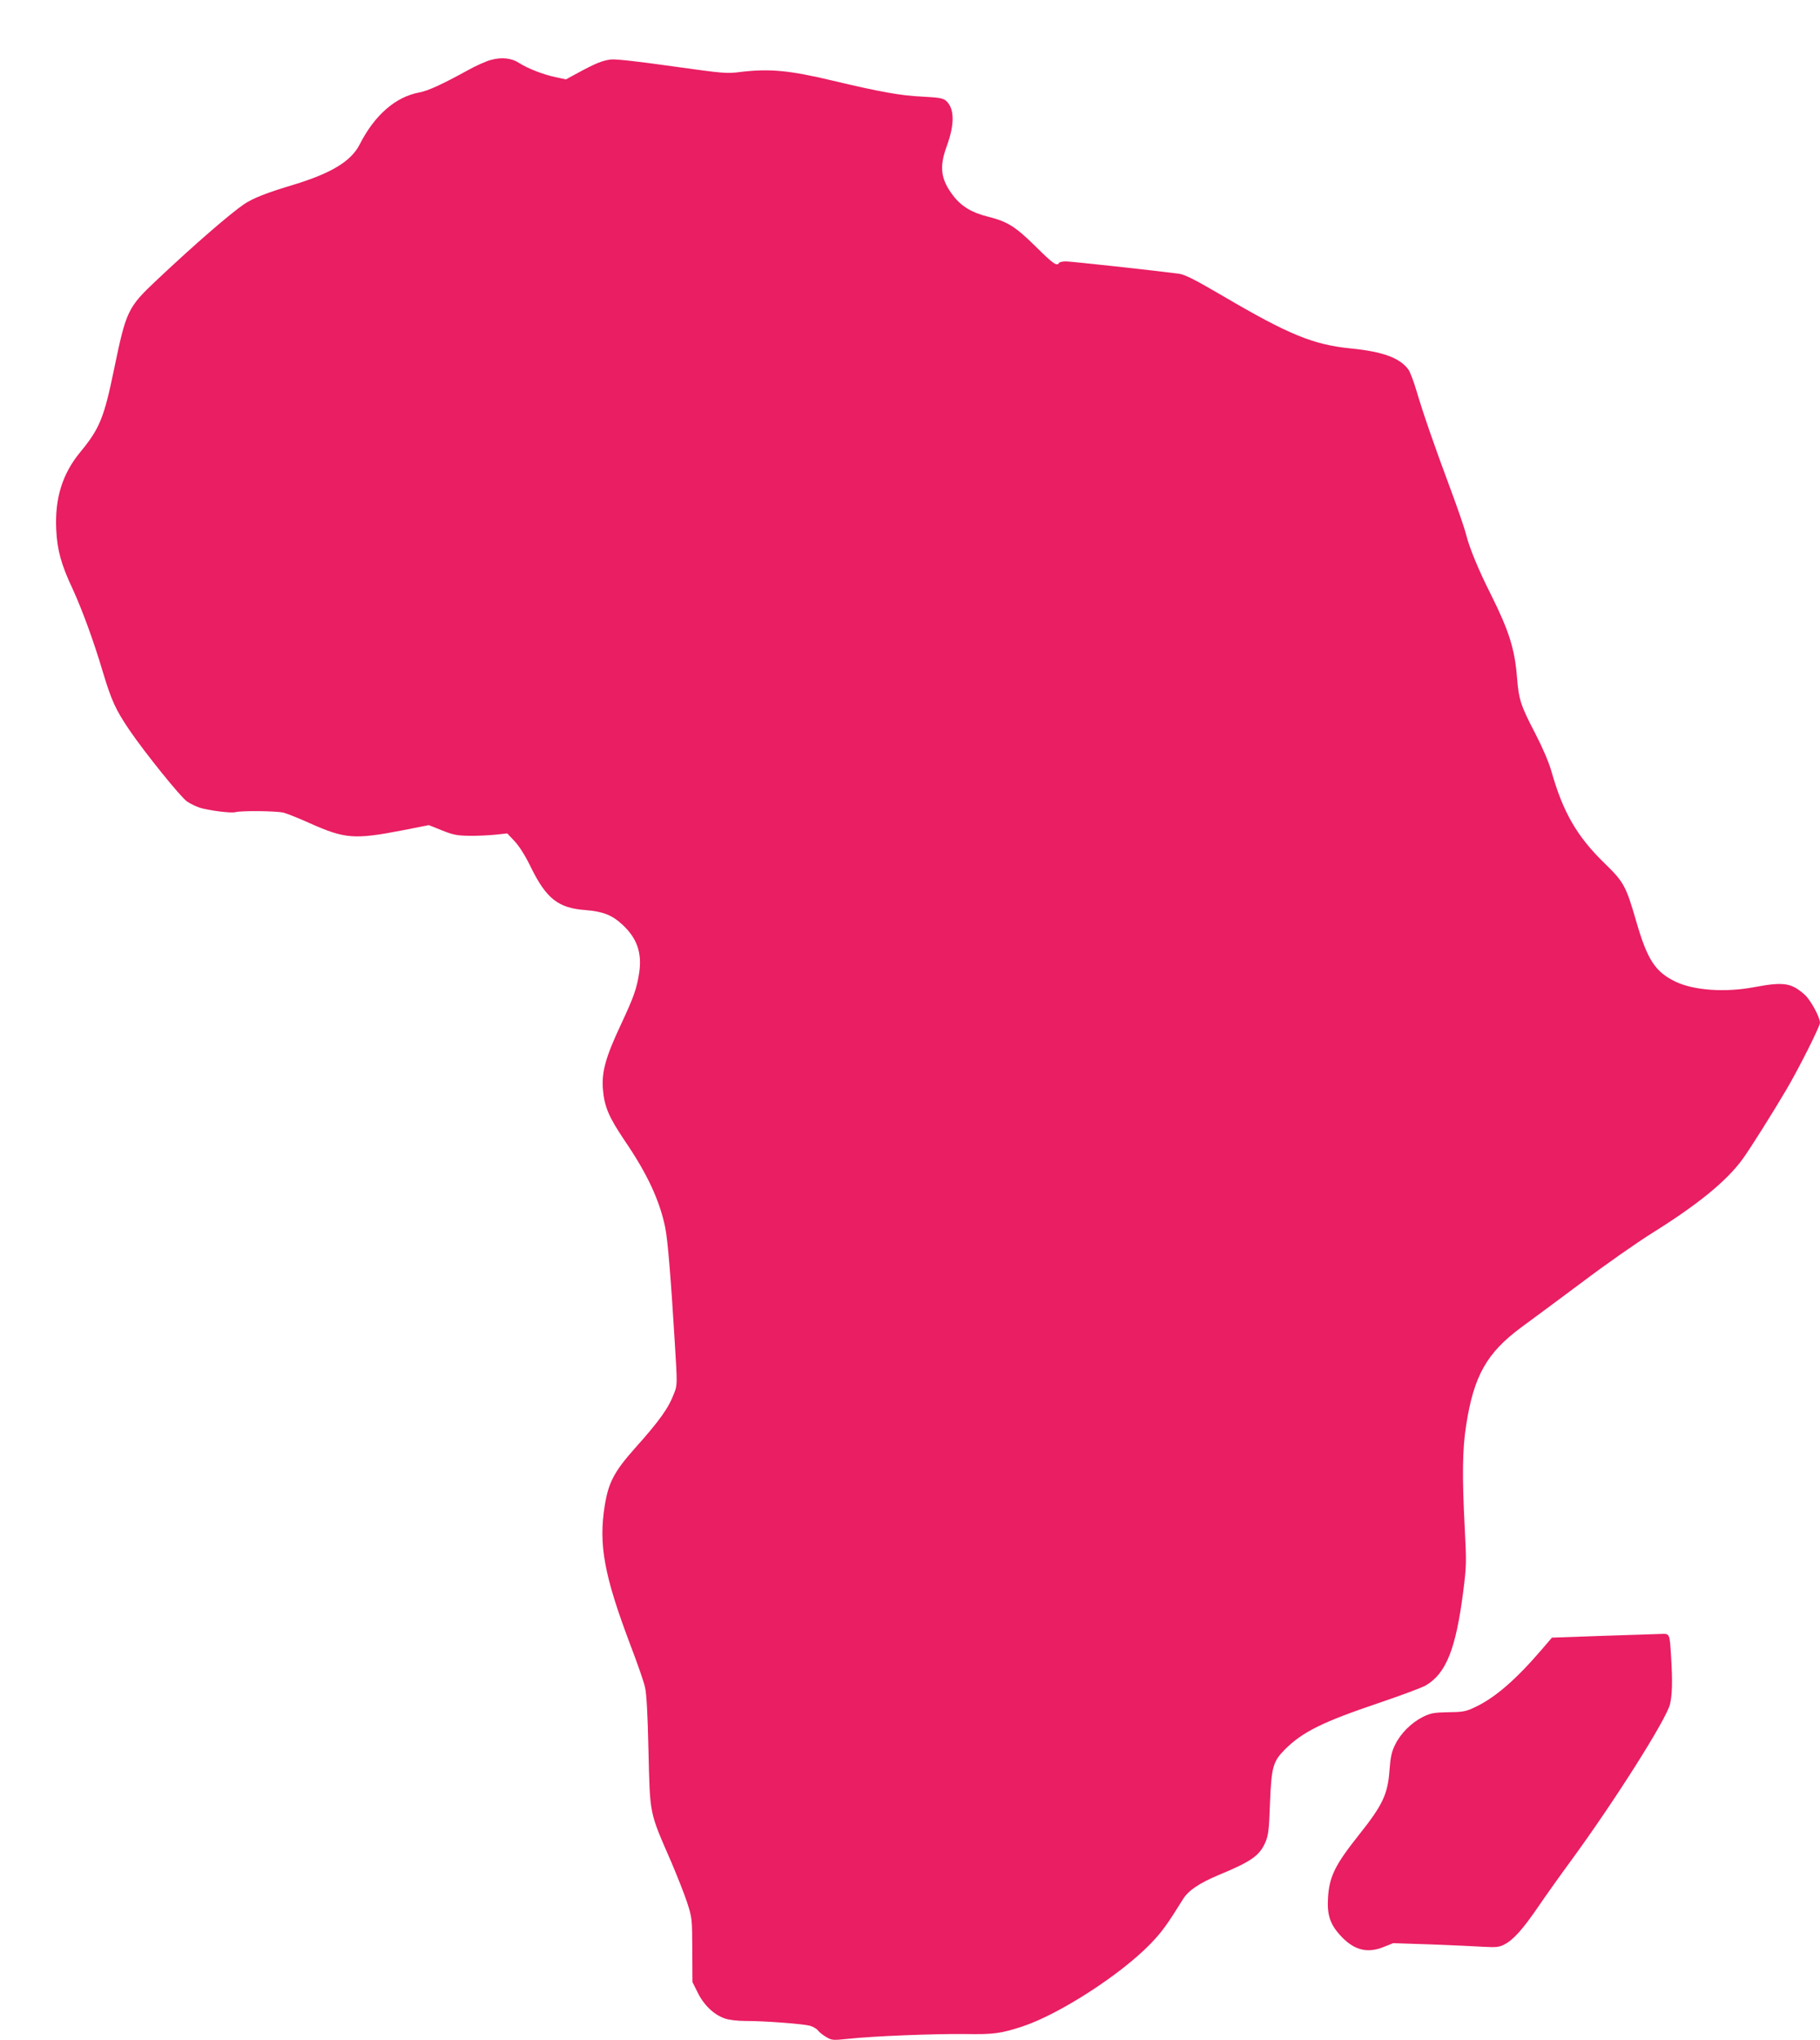<?xml version="1.0" standalone="no"?>
<!DOCTYPE svg PUBLIC "-//W3C//DTD SVG 20010904//EN"
 "http://www.w3.org/TR/2001/REC-SVG-20010904/DTD/svg10.dtd">
<svg version="1.0" xmlns="http://www.w3.org/2000/svg"
 width="1142pt" height="1280pt" viewBox="0 0 1142 1280"
 preserveAspectRatio="xMidYMid meet">
<g transform="translate(0,1280) scale(0.1,-0.1)"
fill="#e91e63" stroke="none">
<path d="M3080 12424 c-30 -8 -95 -37 -145 -65 -160 -88 -249 -129 -304 -139
-150 -28 -281 -143 -374 -326 -54 -106 -178 -181 -418 -254 -164 -49 -250 -83
-306 -120 -88 -60 -306 -248 -547 -475 -185 -174 -194 -193 -271 -565 -62
-301 -90 -369 -210 -515 -114 -137 -162 -293 -152 -490 6 -126 31 -217 101
-366 60 -130 135 -334 191 -524 55 -182 80 -237 168 -367 96 -141 321 -420
361 -447 19 -13 54 -30 77 -38 52 -17 195 -36 224 -29 43 11 261 8 305 -3 25
-7 100 -37 166 -67 220 -98 279 -102 583 -43 l162 32 82 -33 c70 -28 95 -33
172 -34 50 -1 123 3 164 7 l74 8 46 -49 c30 -32 68 -92 104 -167 96 -194 171
-253 341 -265 109 -9 166 -31 231 -91 92 -85 124 -177 106 -301 -16 -103 -33
-151 -118 -333 -92 -197 -118 -289 -110 -397 9 -111 36 -175 137 -325 142
-208 219 -375 254 -544 16 -78 36 -321 61 -736 15 -244 15 -253 -4 -302 -36
-96 -90 -172 -249 -350 -127 -143 -164 -213 -187 -355 -40 -248 -5 -440 162
-881 42 -110 83 -227 90 -260 10 -41 17 -170 22 -400 10 -409 4 -378 144 -700
35 -83 80 -195 98 -250 32 -99 32 -102 33 -300 l1 -201 33 -66 c38 -78 102
-139 169 -162 28 -10 81 -16 132 -16 119 0 357 -18 403 -30 20 -6 43 -19 50
-29 8 -11 31 -29 51 -41 37 -22 42 -22 140 -12 152 17 539 32 732 30 180 -3
226 3 365 49 229 77 609 322 796 514 73 75 107 122 207 283 33 54 101 100 222
151 208 86 258 122 295 206 19 45 23 78 29 248 9 225 19 259 93 334 111 111
237 173 589 292 139 47 273 97 295 110 128 75 189 229 235 586 21 164 21 187
10 399 -17 329 -15 499 9 649 48 309 129 453 347 614 69 50 243 180 387 287
143 108 338 244 432 303 290 181 472 330 570 467 44 60 190 292 274 435 76
129 210 395 210 418 0 35 -60 145 -97 177 -84 74 -131 81 -318 46 -182 -34
-377 -20 -492 35 -128 62 -177 138 -248 385 -62 214 -77 241 -193 354 -176
170 -264 322 -337 580 -17 59 -55 148 -100 235 -93 178 -105 215 -116 353 -14
179 -50 294 -164 522 -78 155 -133 288 -155 374 -10 41 -55 171 -99 289 -102
274 -171 473 -212 612 -18 61 -41 122 -52 137 -54 73 -161 112 -362 132 -233
23 -388 86 -800 328 -183 107 -241 136 -280 141 -162 21 -675 77 -707 77 -20
0 -40 -4 -43 -10 -13 -22 -36 -6 -146 103 -128 126 -177 157 -301 188 -101 25
-167 65 -219 134 -76 101 -86 177 -39 306 51 139 50 238 -3 286 -19 17 -41 21
-152 27 -133 6 -261 29 -560 100 -271 65 -396 76 -575 55 -91 -12 -107 -10
-430 35 -212 30 -353 46 -385 43 -54 -6 -98 -24 -212 -86 l-72 -39 -65 14
c-77 16 -176 55 -227 88 -48 32 -111 39 -179 20z"/>
<path d="M10051 2536 l-313 -11 -60 -70 c-166 -194 -297 -307 -422 -366 -59
-28 -76 -31 -168 -32 -90 -2 -110 -5 -159 -29 -72 -36 -141 -104 -175 -175
-22 -44 -29 -77 -35 -157 -11 -154 -42 -220 -194 -411 -147 -185 -184 -259
-192 -391 -7 -105 12 -165 74 -234 85 -95 169 -118 272 -77 l63 25 241 -8
c133 -5 282 -12 330 -15 74 -4 94 -2 125 14 58 29 116 95 213 236 49 72 143
204 210 295 274 375 596 884 618 978 14 59 16 145 7 292 -10 157 -7 150 -69
148 -29 -1 -193 -6 -366 -12z"/>
</g>
</svg>
